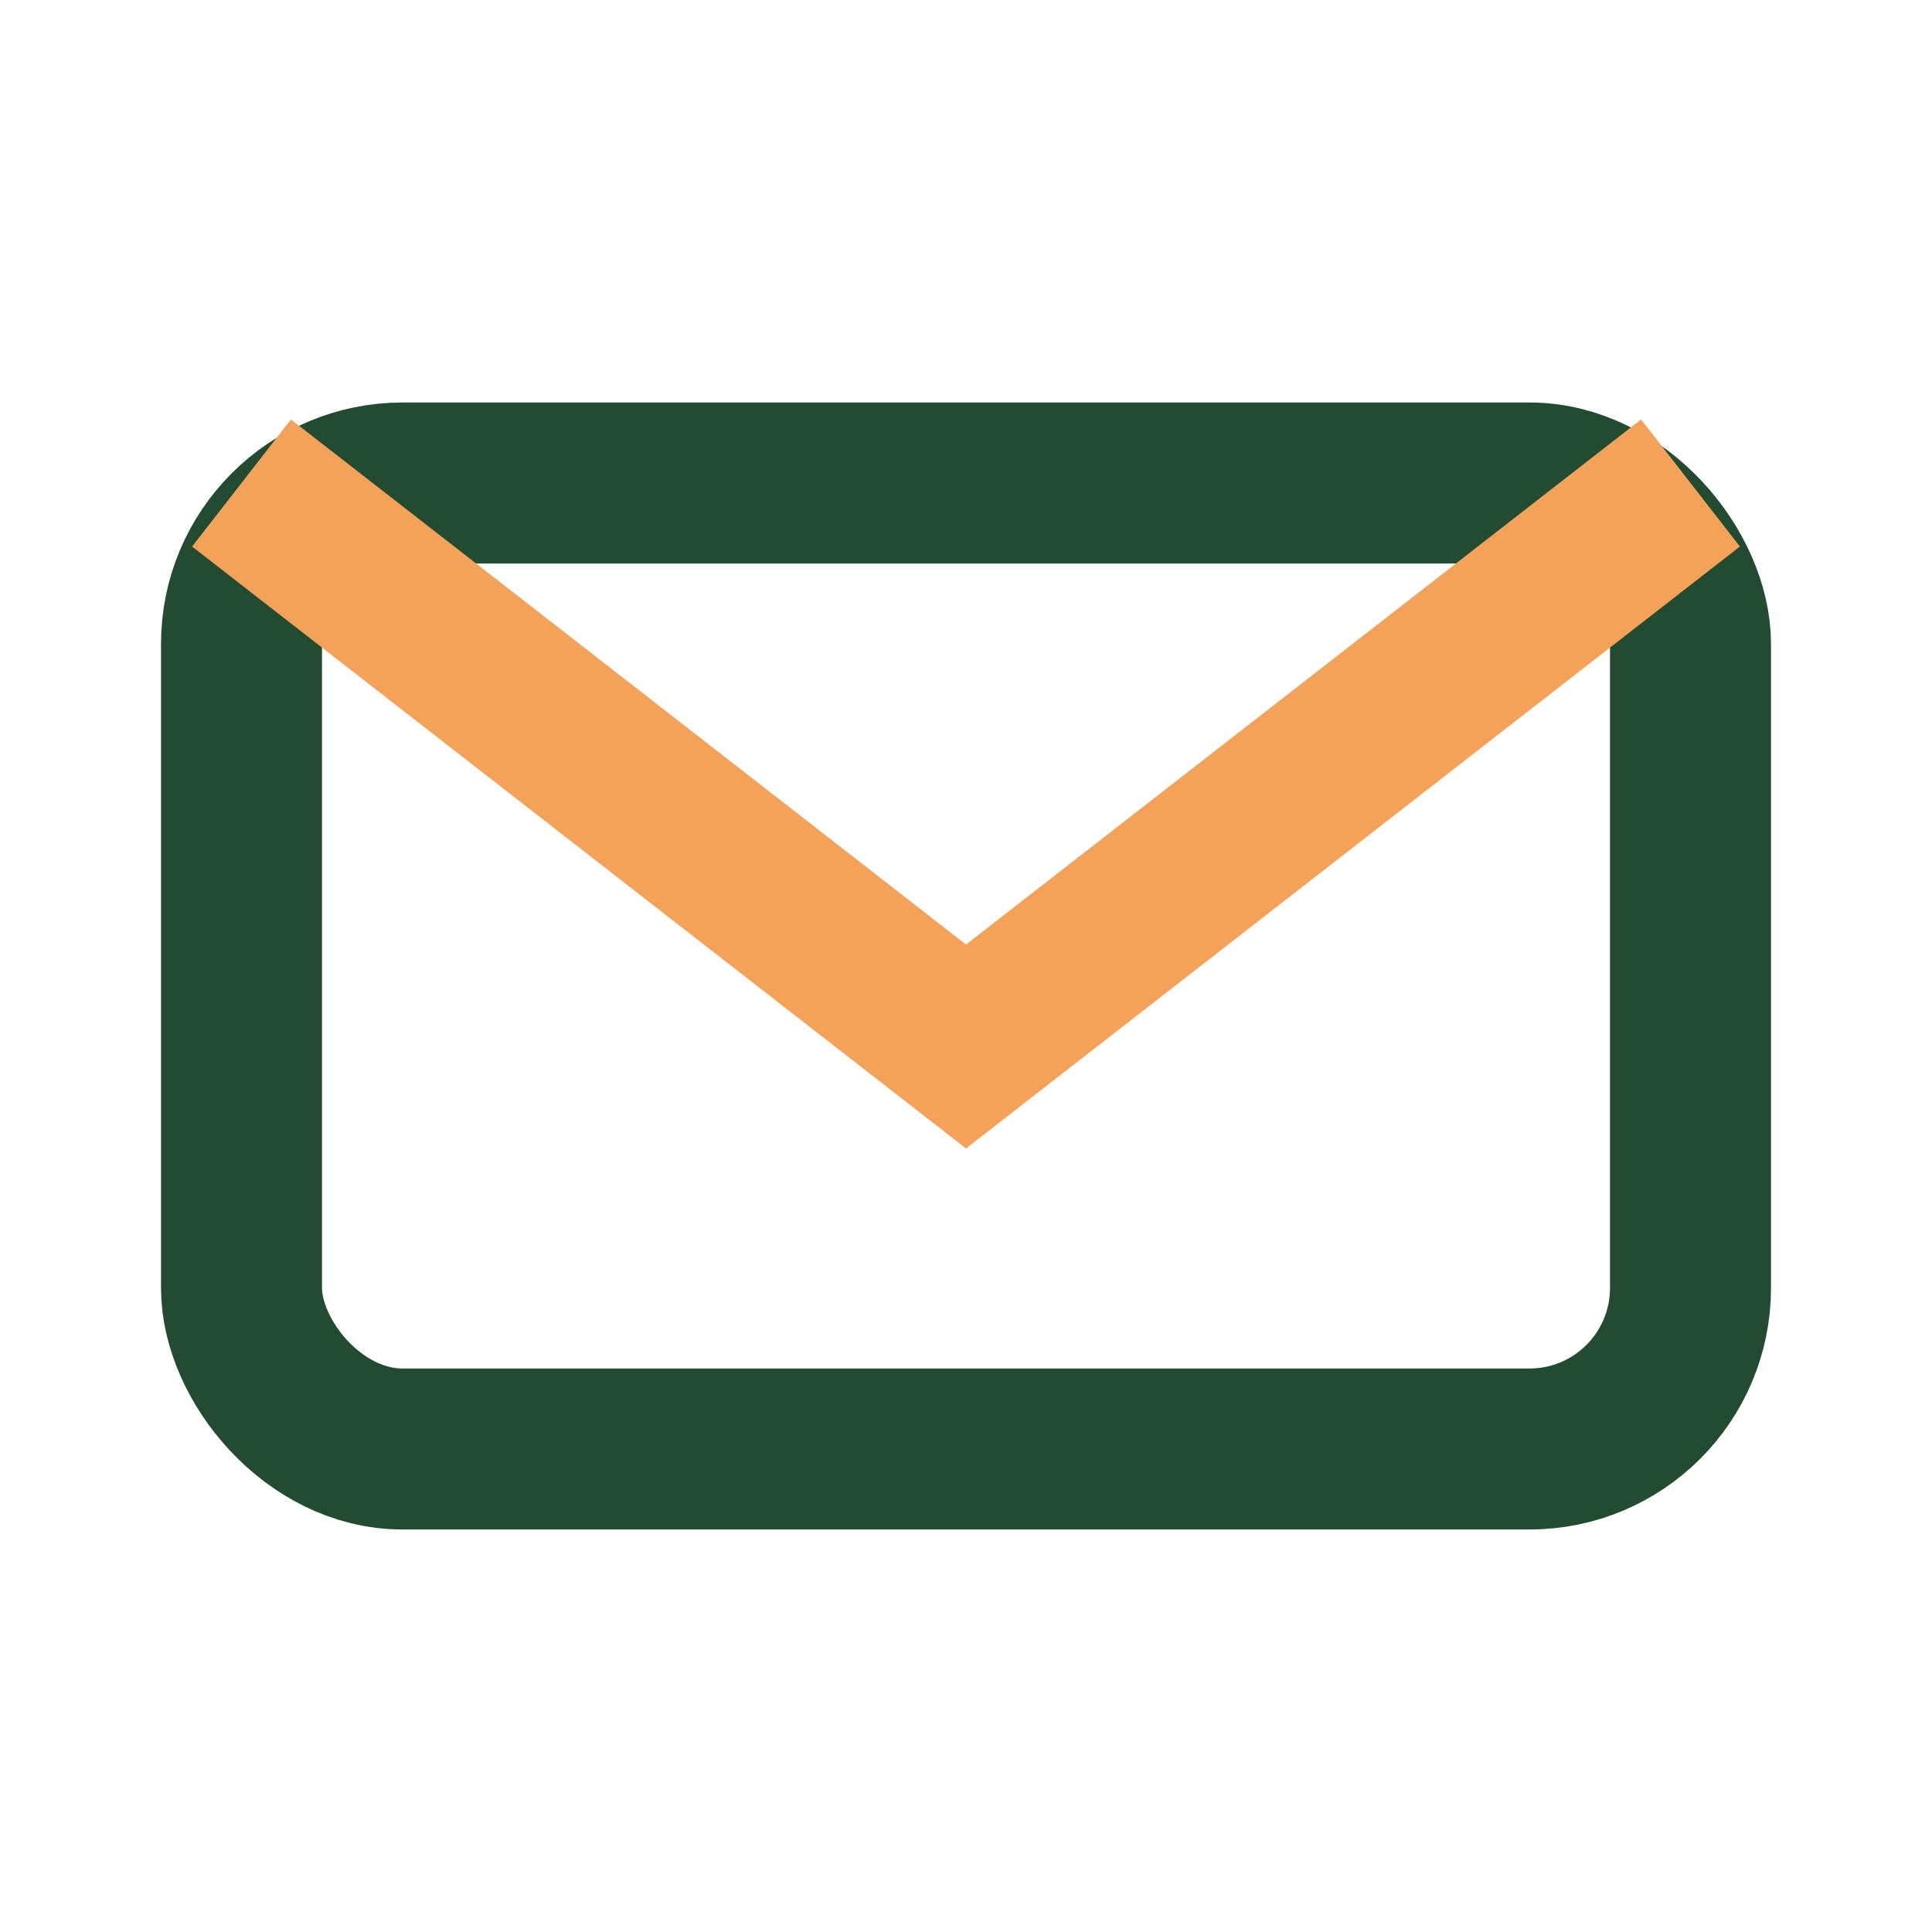 <?xml version="1.0" encoding="UTF-8"?>
<svg xmlns="http://www.w3.org/2000/svg" width="24" height="24" viewBox="0 0 24 24"><rect x="3" y="6" width="18" height="12" rx="2" fill="none" stroke="#234B32" stroke-width="2"/><path d="M3 6l9 7 9-7" fill="none" stroke="#F4A259" stroke-width="2"/></svg>